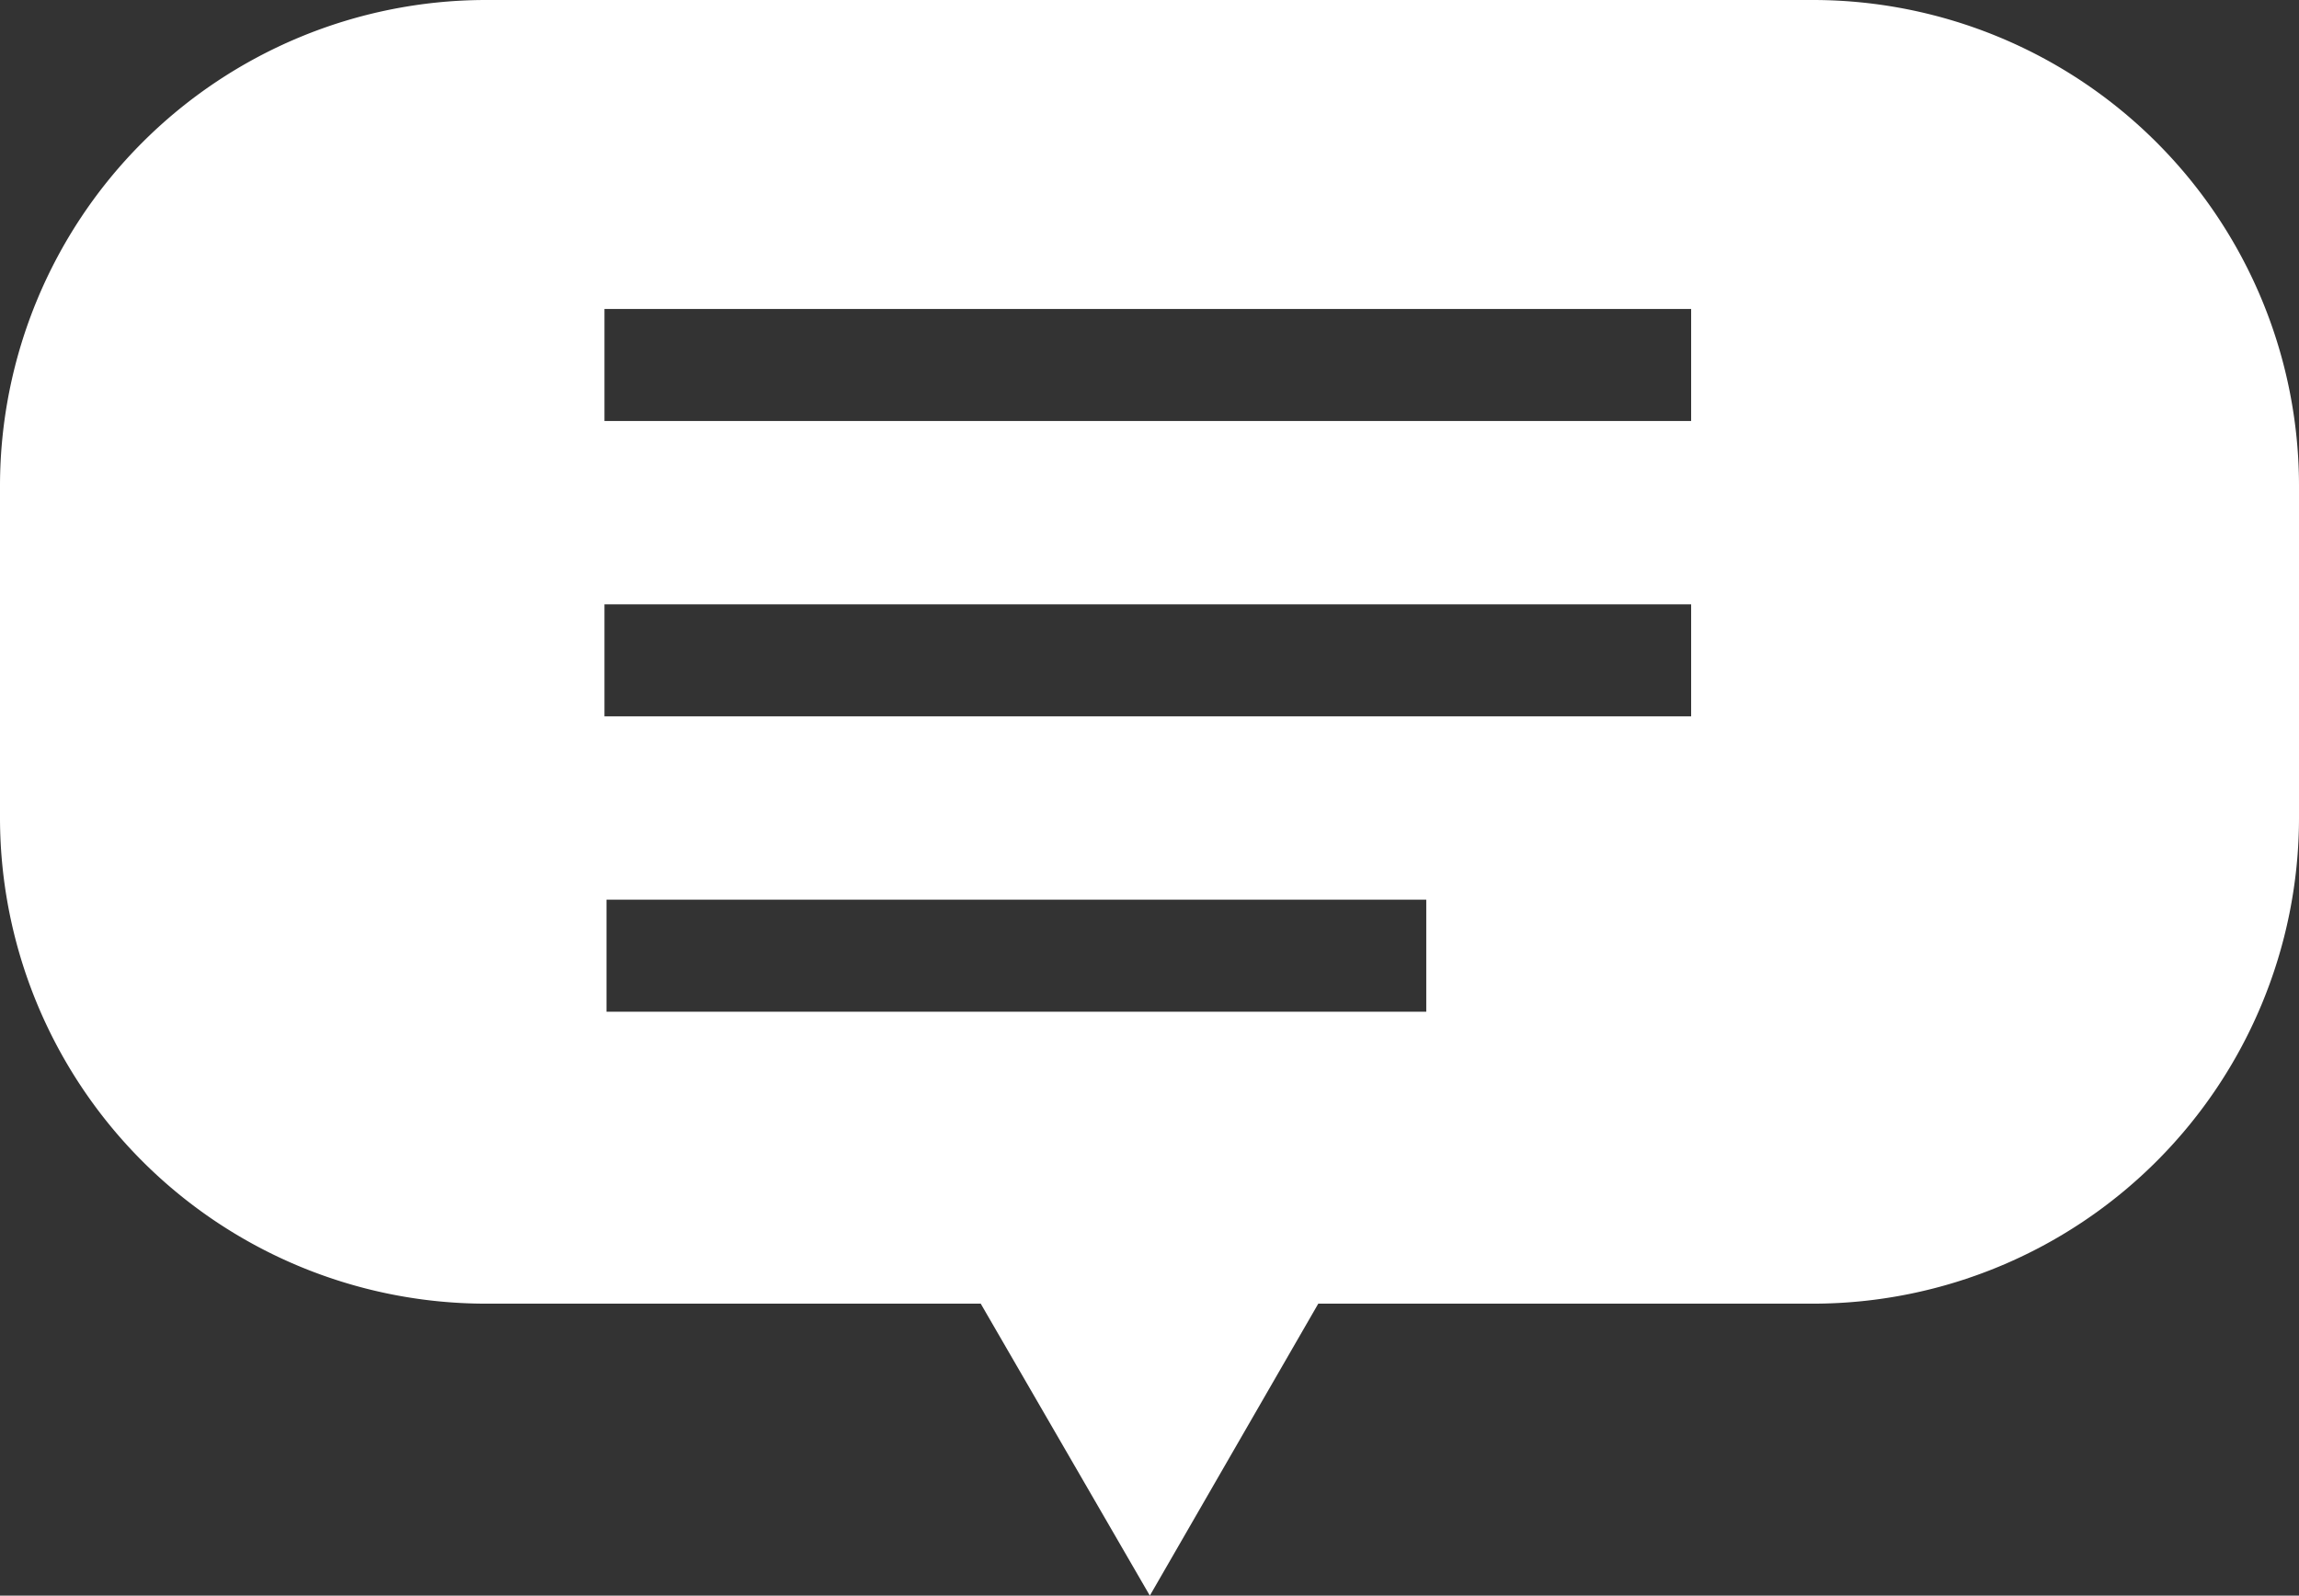 <svg xmlns="http://www.w3.org/2000/svg" viewBox="0 0 33.85 23.5"><rect x="0" y="0" width="33.85" height="23.5" fill="#333333" stroke="none"/><defs><style>.cls-1{fill:#fff;}</style></defs><title>baloonSmall</title><g id="レイヤー_2" data-name="レイヤー 2"><g id="レイヤー_1-2" data-name="レイヤー 1"><path class="cls-1" d="M26.71,0H7.14A7.16,7.16,0,0,0,0,7.14v4.92A7.16,7.16,0,0,0,7.14,19.2h7.3l2.49,4.3,2.48-4.3h7.3a7.16,7.16,0,0,0,7.14-7.14V7.14A7.16,7.16,0,0,0,26.71,0ZM21,14.9H8.93V13.25H21Zm3.9-4.35h-16V8.9h16Zm0-4.35h-16V4.55h16Z"/></g></g></svg>